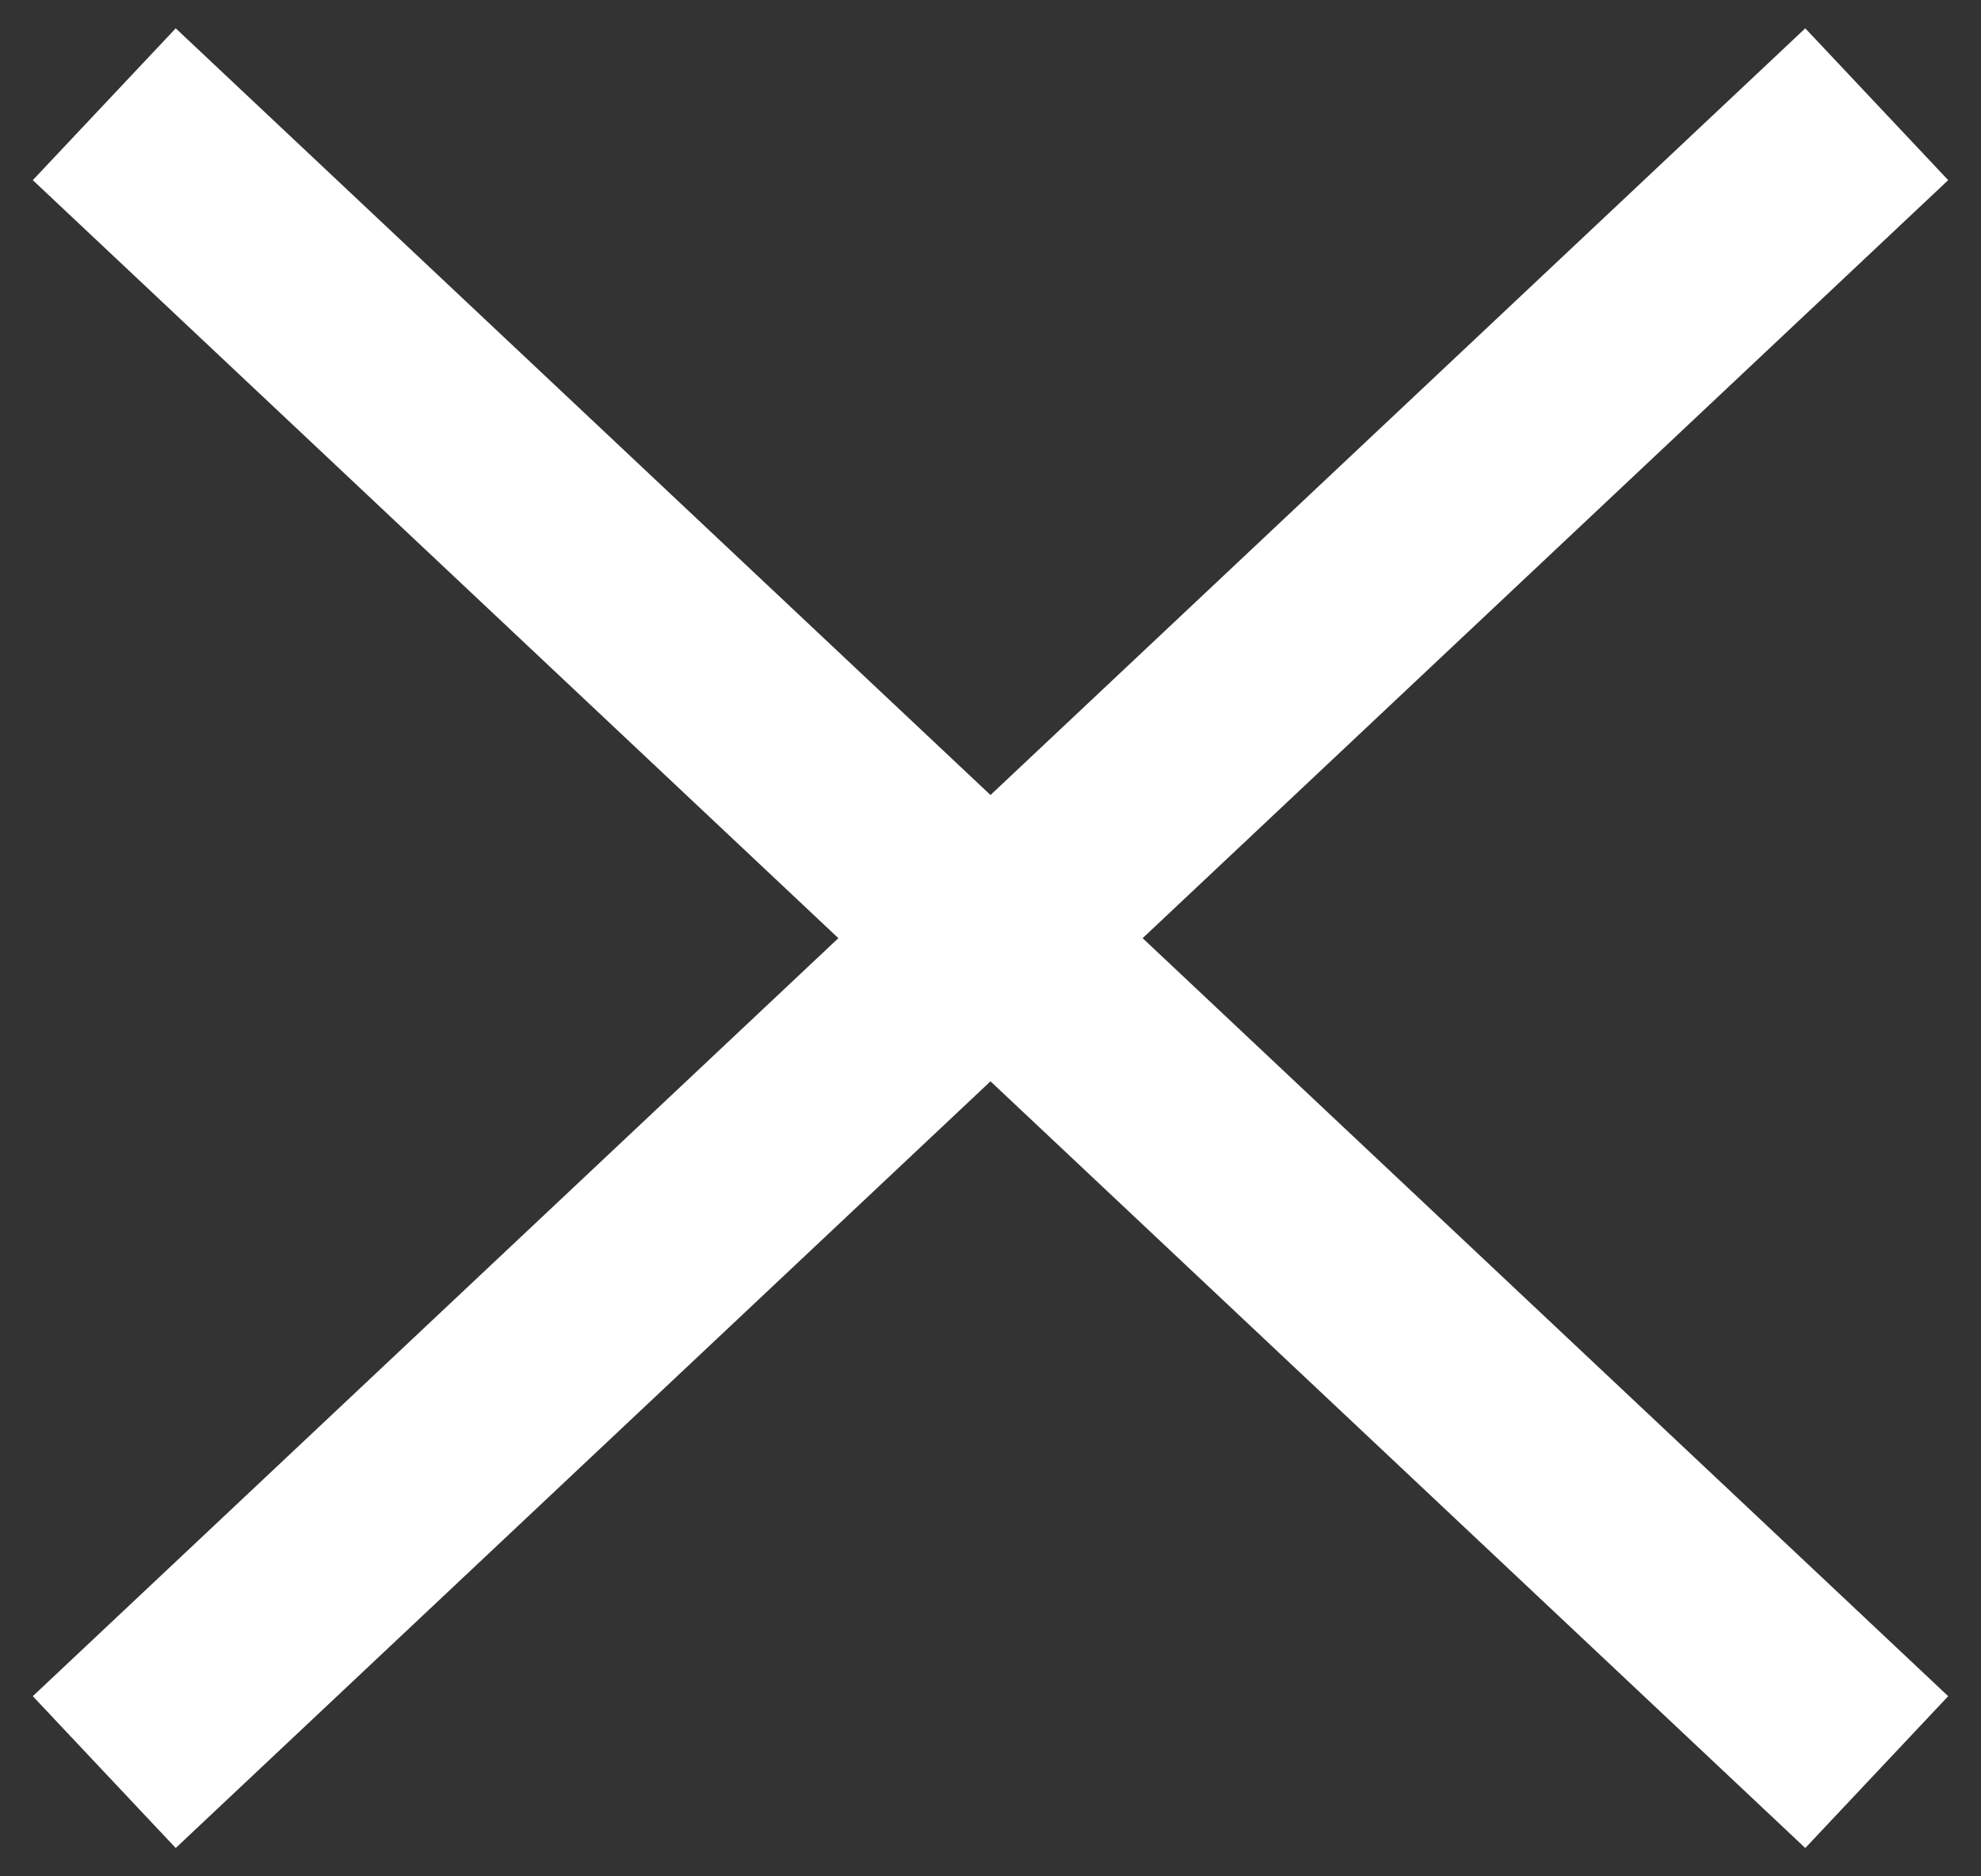 <svg width="19" height="18" viewBox="0 0 19 18" fill="none" xmlns="http://www.w3.org/2000/svg">
<rect x="0" y="0" width="19" height="18" fill="#333333" stroke="none"/>
<path d="M1 1L18 17" stroke="white" stroke-width="2"/>
<path d="M18 1L1 17" stroke="white" stroke-width="2"/>
</svg>

